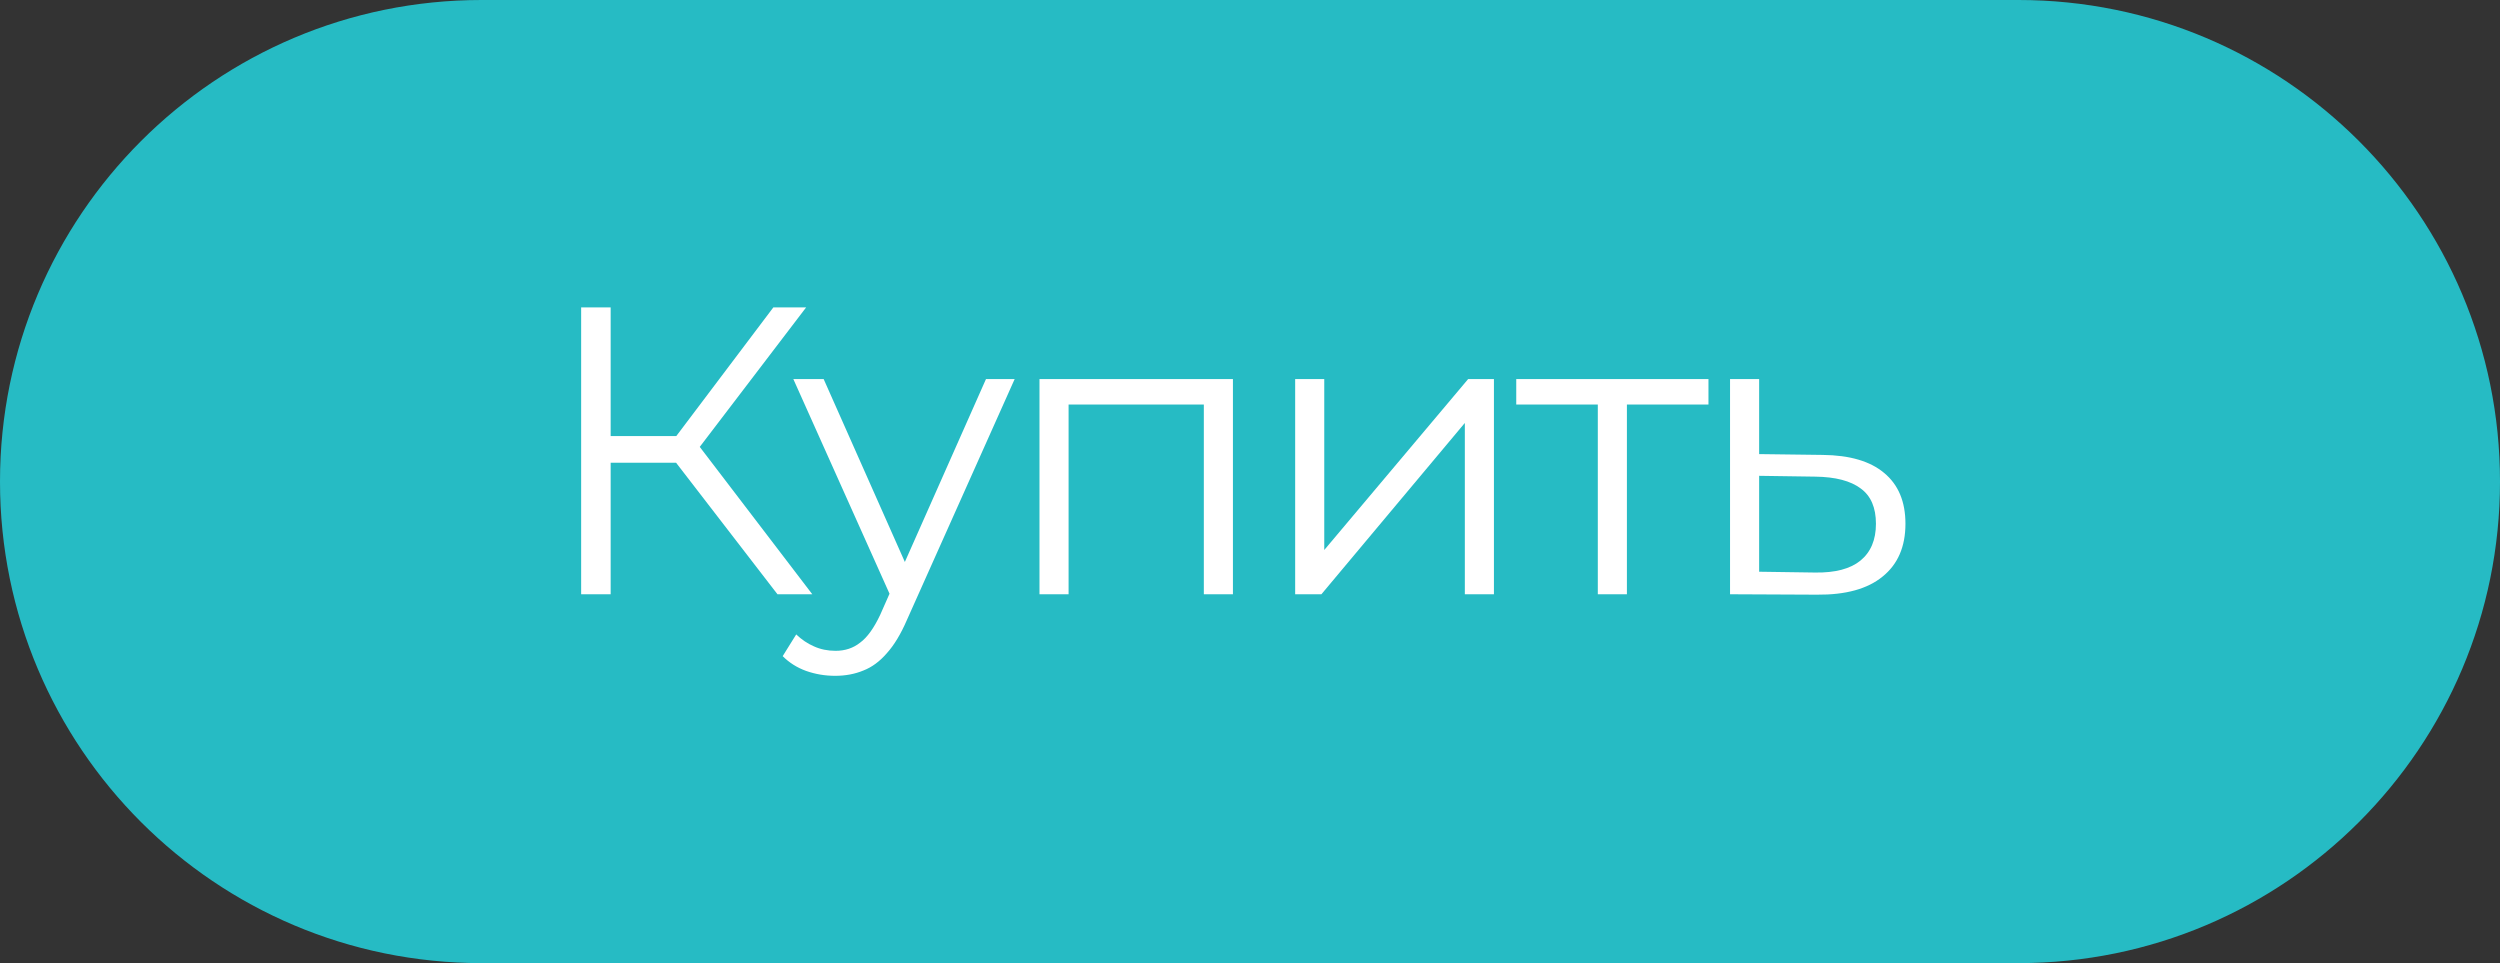 <?xml version="1.0" encoding="UTF-8"?> <svg xmlns="http://www.w3.org/2000/svg" width="122" height="47" viewBox="0 0 122 47" fill="none"><rect x="0" y="0" width="122" height="47" fill="#333333" stroke="none"/><path d="M0 23.5C0 10.521 10.521 0 23.5 0H98.5C111.479 0 122 10.521 122 23.5C122 36.479 111.479 47 98.5 47H23.5C10.521 47 0 36.479 0 23.5Z" fill="#26BBC4"></path><path d="M37.94 29L32.56 22.02L33.76 21.3L39.64 29H37.94ZM28.36 29V15H29.8V29H28.36ZM29.36 22.58V21.28H33.74V22.58H29.36ZM33.88 22.16L32.52 21.92L37.74 15H39.34L33.88 22.16Z" fill="white"></path><path d="M40.755 32.98C40.261 32.98 39.788 32.9 39.335 32.74C38.895 32.58 38.515 32.34 38.195 32.02L38.855 30.96C39.121 31.213 39.408 31.407 39.715 31.54C40.035 31.687 40.388 31.76 40.775 31.76C41.241 31.76 41.641 31.627 41.975 31.36C42.321 31.107 42.648 30.653 42.955 30L43.635 28.46L43.795 28.24L48.115 18.5H49.515L44.255 30.26C43.961 30.94 43.635 31.48 43.275 31.88C42.928 32.28 42.548 32.56 42.135 32.72C41.721 32.893 41.261 32.98 40.755 32.98ZM43.555 29.3L38.715 18.5H40.195L44.475 28.14L43.555 29.3Z" fill="white"></path><path d="M50.727 29V18.5H60.167V29H58.747V19.36L59.107 19.74H51.787L52.147 19.36V29H50.727Z" fill="white"></path><path d="M63.204 29V18.5H64.624V26.84L71.644 18.5H72.904V29H71.484V20.64L64.484 29H63.204Z" fill="white"></path><path d="M77.973 29V19.36L78.333 19.74H73.993V18.5H83.373V19.74H79.033L79.393 19.36V29H77.973Z" fill="white"></path><path d="M88.946 22.2C90.266 22.213 91.266 22.507 91.946 23.08C92.64 23.653 92.986 24.48 92.986 25.56C92.986 26.68 92.613 27.54 91.866 28.14C91.133 28.74 90.066 29.033 88.666 29.02L84.426 29V18.5H85.846V22.16L88.946 22.2ZM88.586 27.94C89.56 27.953 90.293 27.76 90.786 27.36C91.293 26.947 91.546 26.347 91.546 25.56C91.546 24.773 91.3 24.2 90.806 23.84C90.313 23.467 89.573 23.273 88.586 23.26L85.846 23.22V27.9L88.586 27.94Z" fill="white"></path></svg> 